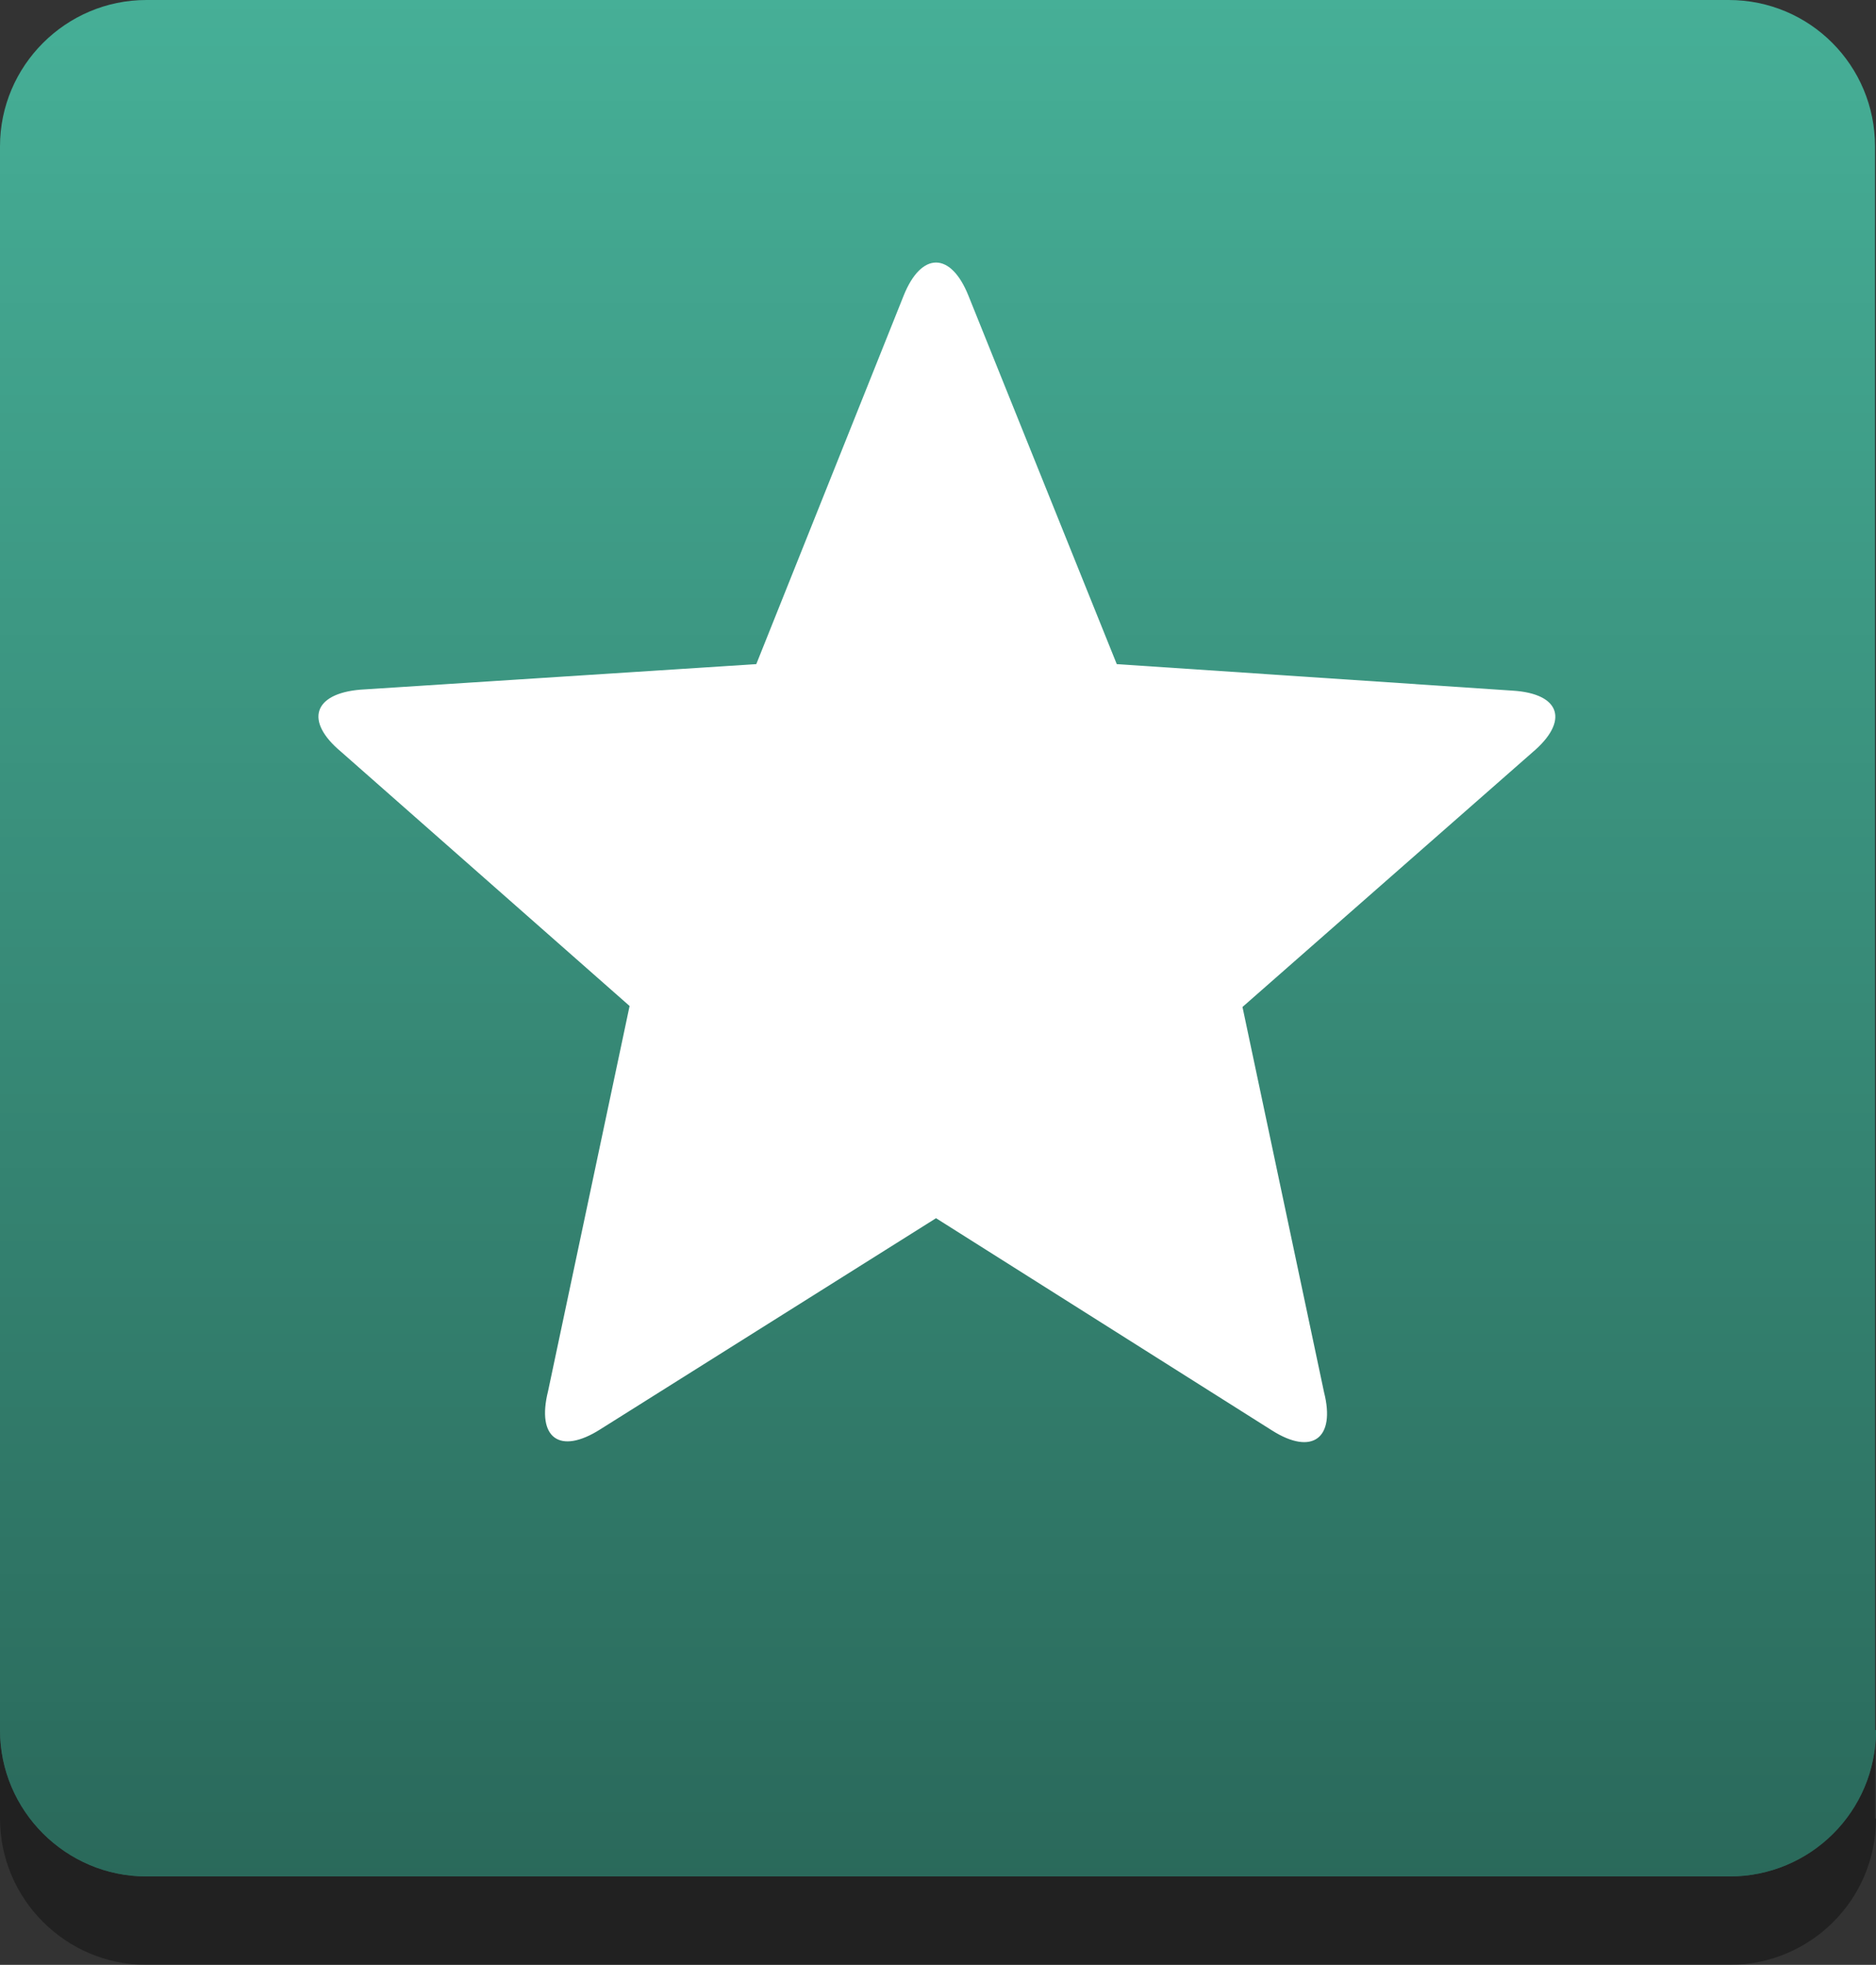 <?xml version="1.0" encoding="utf-8"?>
<!-- Generator: Adobe Illustrator 18.1.1, SVG Export Plug-In . SVG Version: 6.00 Build 0)  -->
<!DOCTYPE svg PUBLIC "-//W3C//DTD SVG 1.1//EN" "http://www.w3.org/Graphics/SVG/1.1/DTD/svg11.dtd">
<svg version="1.1" id="Layer_1" xmlns="http://www.w3.org/2000/svg" xmlns:xlink="http://www.w3.org/1999/xlink" x="0px" y="0px"
	 viewBox="0 0 191 200" enable-background="new 0 0 191 200" xml:space="preserve">
<rect x="0" y="0" width="191" height="200" fill="#333333" stroke="none"/>
<g>
	<g opacity="0.35">
		<path d="M191,185.1c0,8.3-6.7,14.9-14.9,14.9H14.9C6.7,200,0,193.3,0,185.1V23.9C0,15.7,6.7,9,14.9,9h161.1
			c8.3,0,14.9,6.7,14.9,14.9V185.1z"/>
	</g>
	<g>
		<path fill="#46af97" d="M191,176.1c0,8.3-6.7,14.9-14.9,14.9H14.9C6.7,191,0,184.3,0,176.1V14.9C0,6.7,6.7,0,14.9,0h161.1
			c8.3,0,14.9,6.7,14.9,14.9V176.1z"/>
	</g>
</g>
<g>
	<linearGradient id="SVGID_1_" gradientUnits="userSpaceOnUse" x1="95.5" y1="-3.617060e-09" x2="95.5" y2="191">
		<stop  offset="0" style="stop-color:#000000;stop-opacity:0"/>
		<stop  offset="6.774300e-02" style="stop-color:#000000;stop-opacity:2.709720e-02"/>
		<stop  offset="1" style="stop-color:#000000;stop-opacity:0.4"/>
	</linearGradient>
	<path fill="url(#SVGID_1_)" d="M191,176.1c0,8.3-6.7,14.9-14.9,14.9H14.9C6.7,191,0,184.3,0,176.1V14.9C0,6.7,6.7,0,14.9,0h161.1
		c8.3,0,14.9,6.7,14.9,14.9V176.1z"/>
	<g>
		<g id="star_35_">
			<path id="star_color_35_" fill="#FFFFFF" d="M61.1,145.5c-4.1,2.6-6.5,0.9-5.3-3.9l8.3-39.2L34.7,76.5c-3.7-3.1-2.8-5.9,2-6.3
				L77,67.6l15-37.5c1.8-4.5,4.8-4.5,6.6,0l15.1,37.5l40.3,2.7c4.9,0.3,5.8,3.1,2,6.3l-29.5,25.9l8.3,39.2c1.2,4.7-1.2,6.5-5.3,3.9
				L95.3,124L61.1,145.5z"/>
		</g>
	</g>
</g>
</svg>
